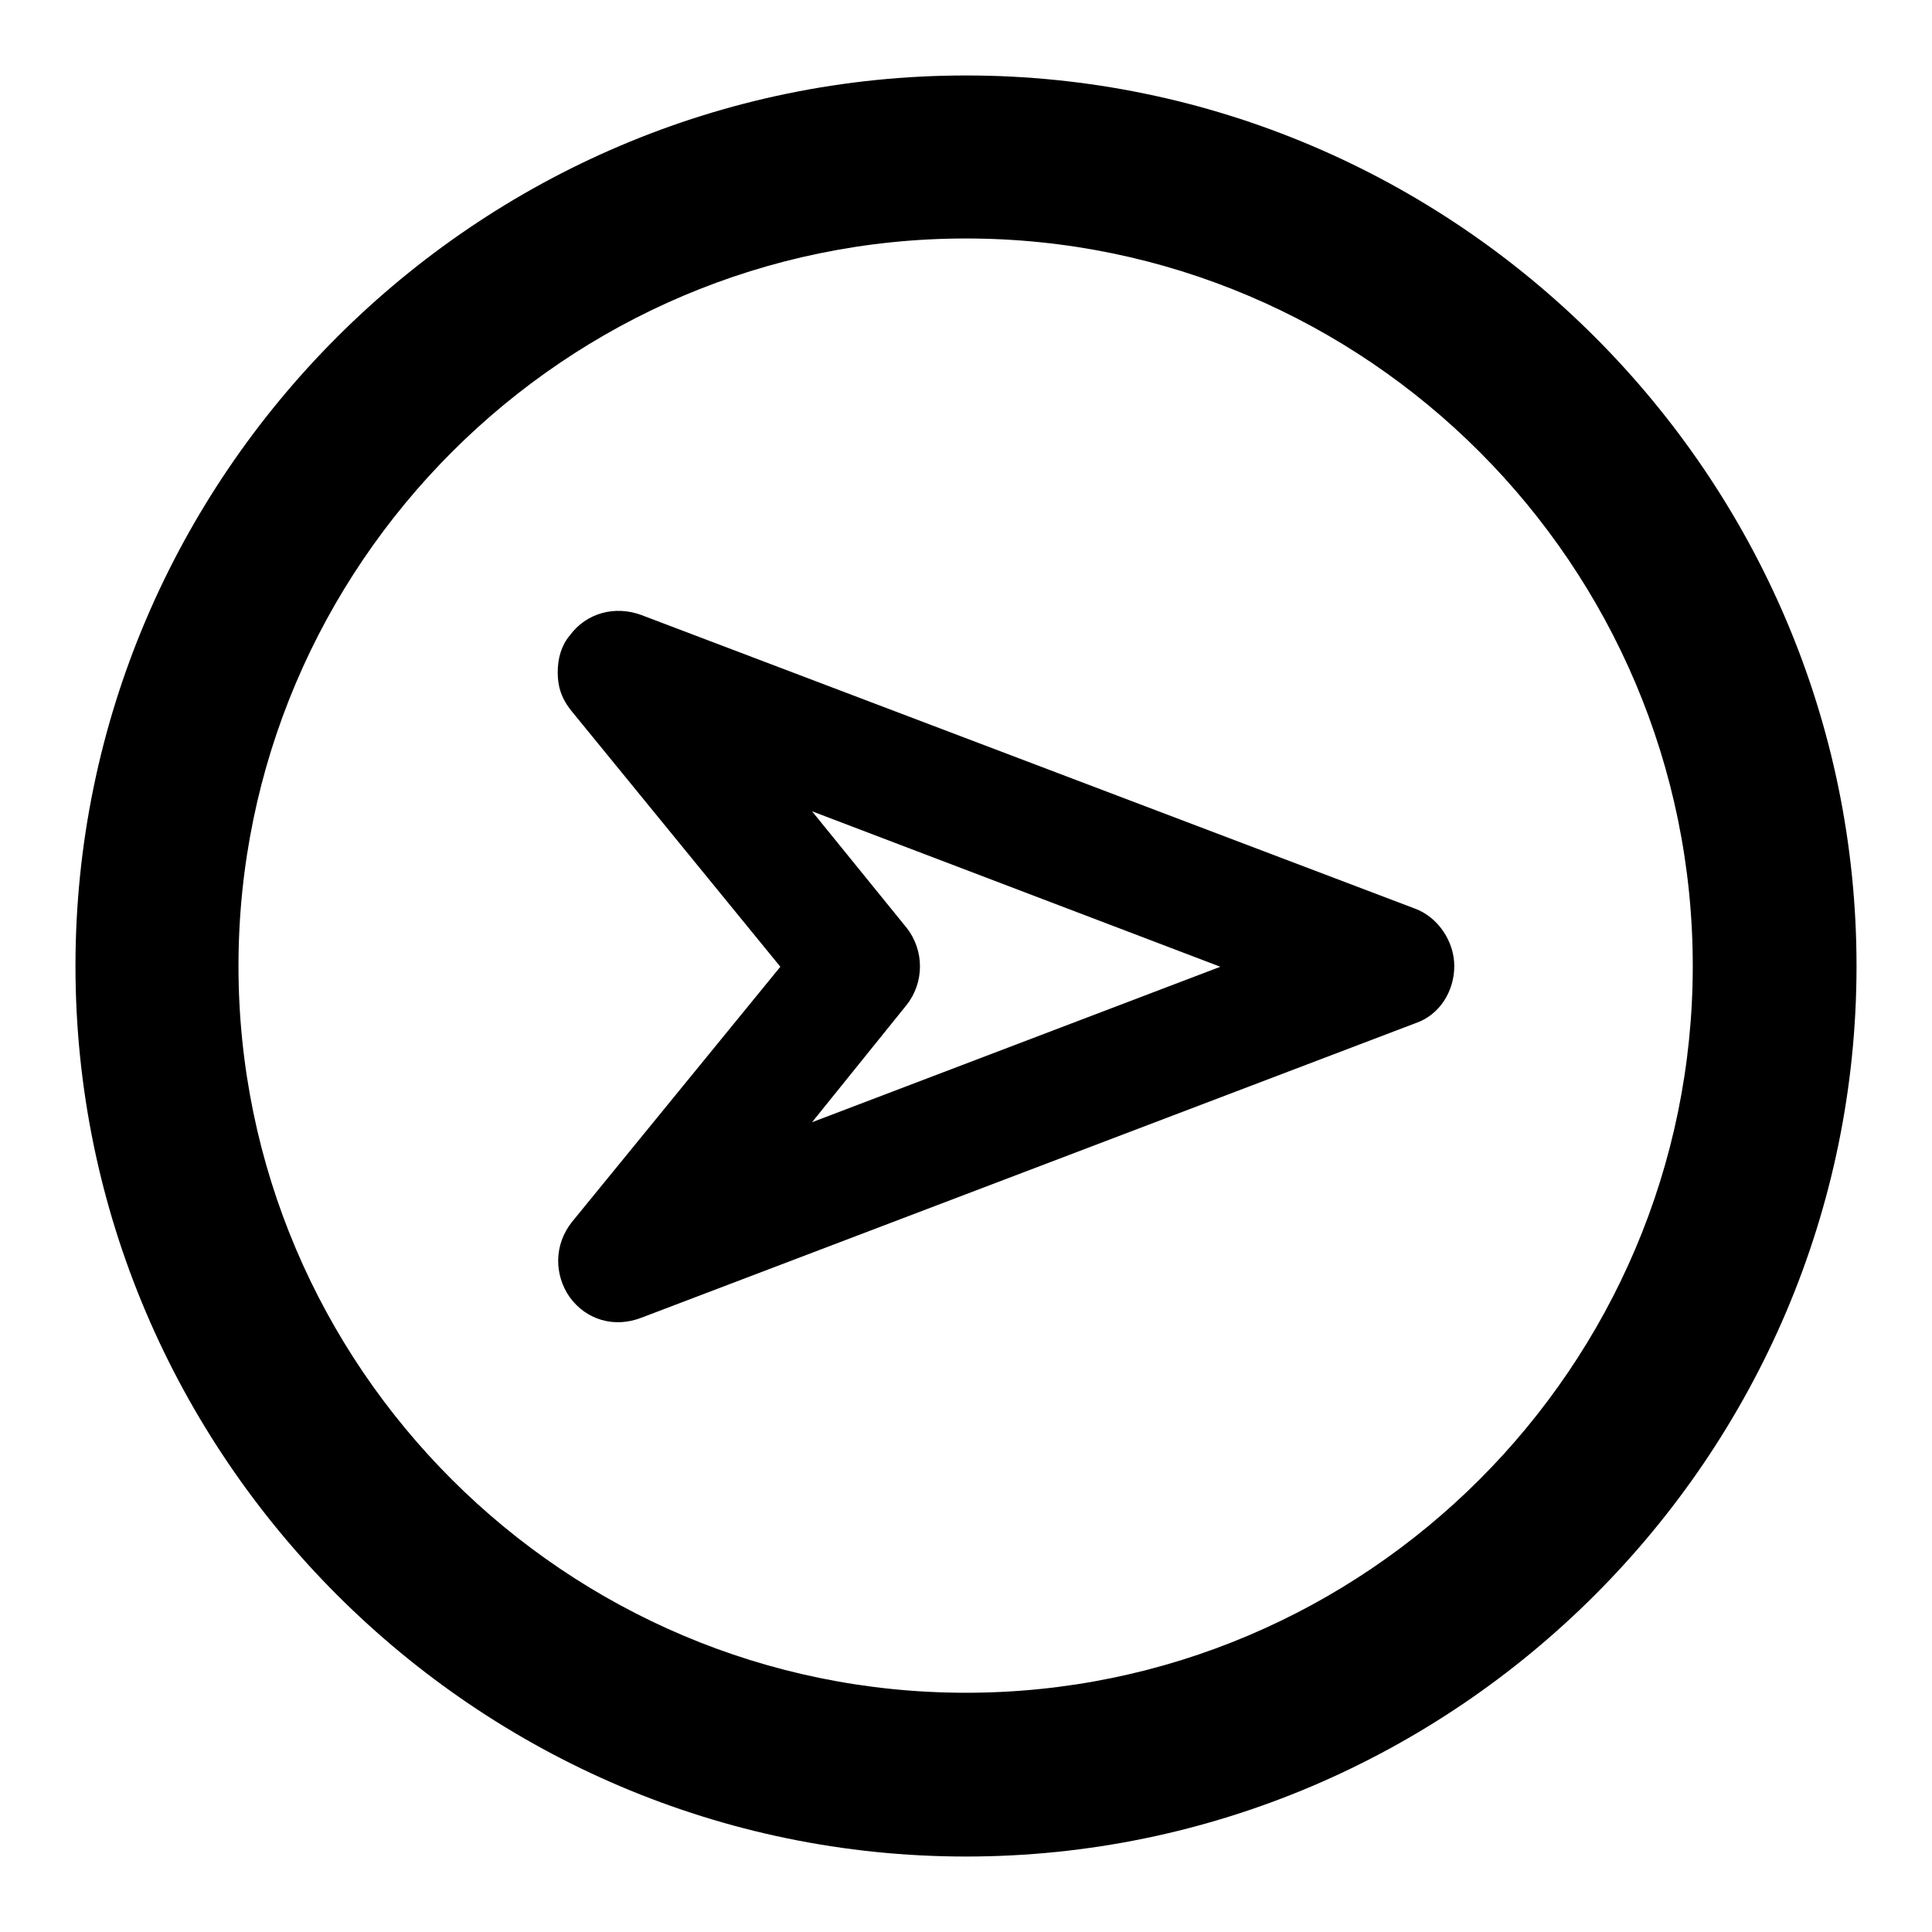 <?xml version="1.0" encoding="utf-8"?>
<!-- Svg Vector Icons : http://www.onlinewebfonts.com/icon -->
<!DOCTYPE svg PUBLIC "-//W3C//DTD SVG 1.1//EN" "http://www.w3.org/Graphics/SVG/1.1/DTD/svg11.dtd">
<svg version="1.1" xmlns="http://www.w3.org/2000/svg" xmlns:xlink="http://www.w3.org/1999/xlink" x="0px" y="0px" viewBox="0 0 256 256" enable-background="new 0 0 256 256" xml:space="preserve">
<g><g><g><path fill="#000000" d="M246,128c0-64.9-53.1-118-118-118C63.1,10,10,63.1,10,128c0,64.9,53.1,118,118,118C192.9,246,246,192.9,246,128z M31.6,128c0-53.1,43.3-96.4,96.4-96.4c53.1,0,96.3,43.3,96.3,96.4c0,53.1-43.3,96.3-96.3,96.3C74.9,224.3,31.6,181.1,31.6,128z"/><path fill="#000000" d="M187.5,135.6c3.3-1.1,5.2-4.3,5.2-7.6c0-3.3-2.2-6.5-5.2-7.6L85,81.5c-3.5-1.3-7.3-0.3-9.5,2.7c-1.1,1.3-1.6,3-1.6,4.9c0,1.9,0.5,3.5,1.9,5.2l27.6,33.8l-27.6,33.8c-2.4,3-2.4,7-0.3,10c2.2,3,5.9,4.1,9.5,2.7L187.5,135.6z M120.1,133.2c2.4-3,2.4-7.3,0-10.3l-12.5-15.4l54.1,20.6l-54.1,20.6L120.1,133.2z"/></g></g></g>
</svg>